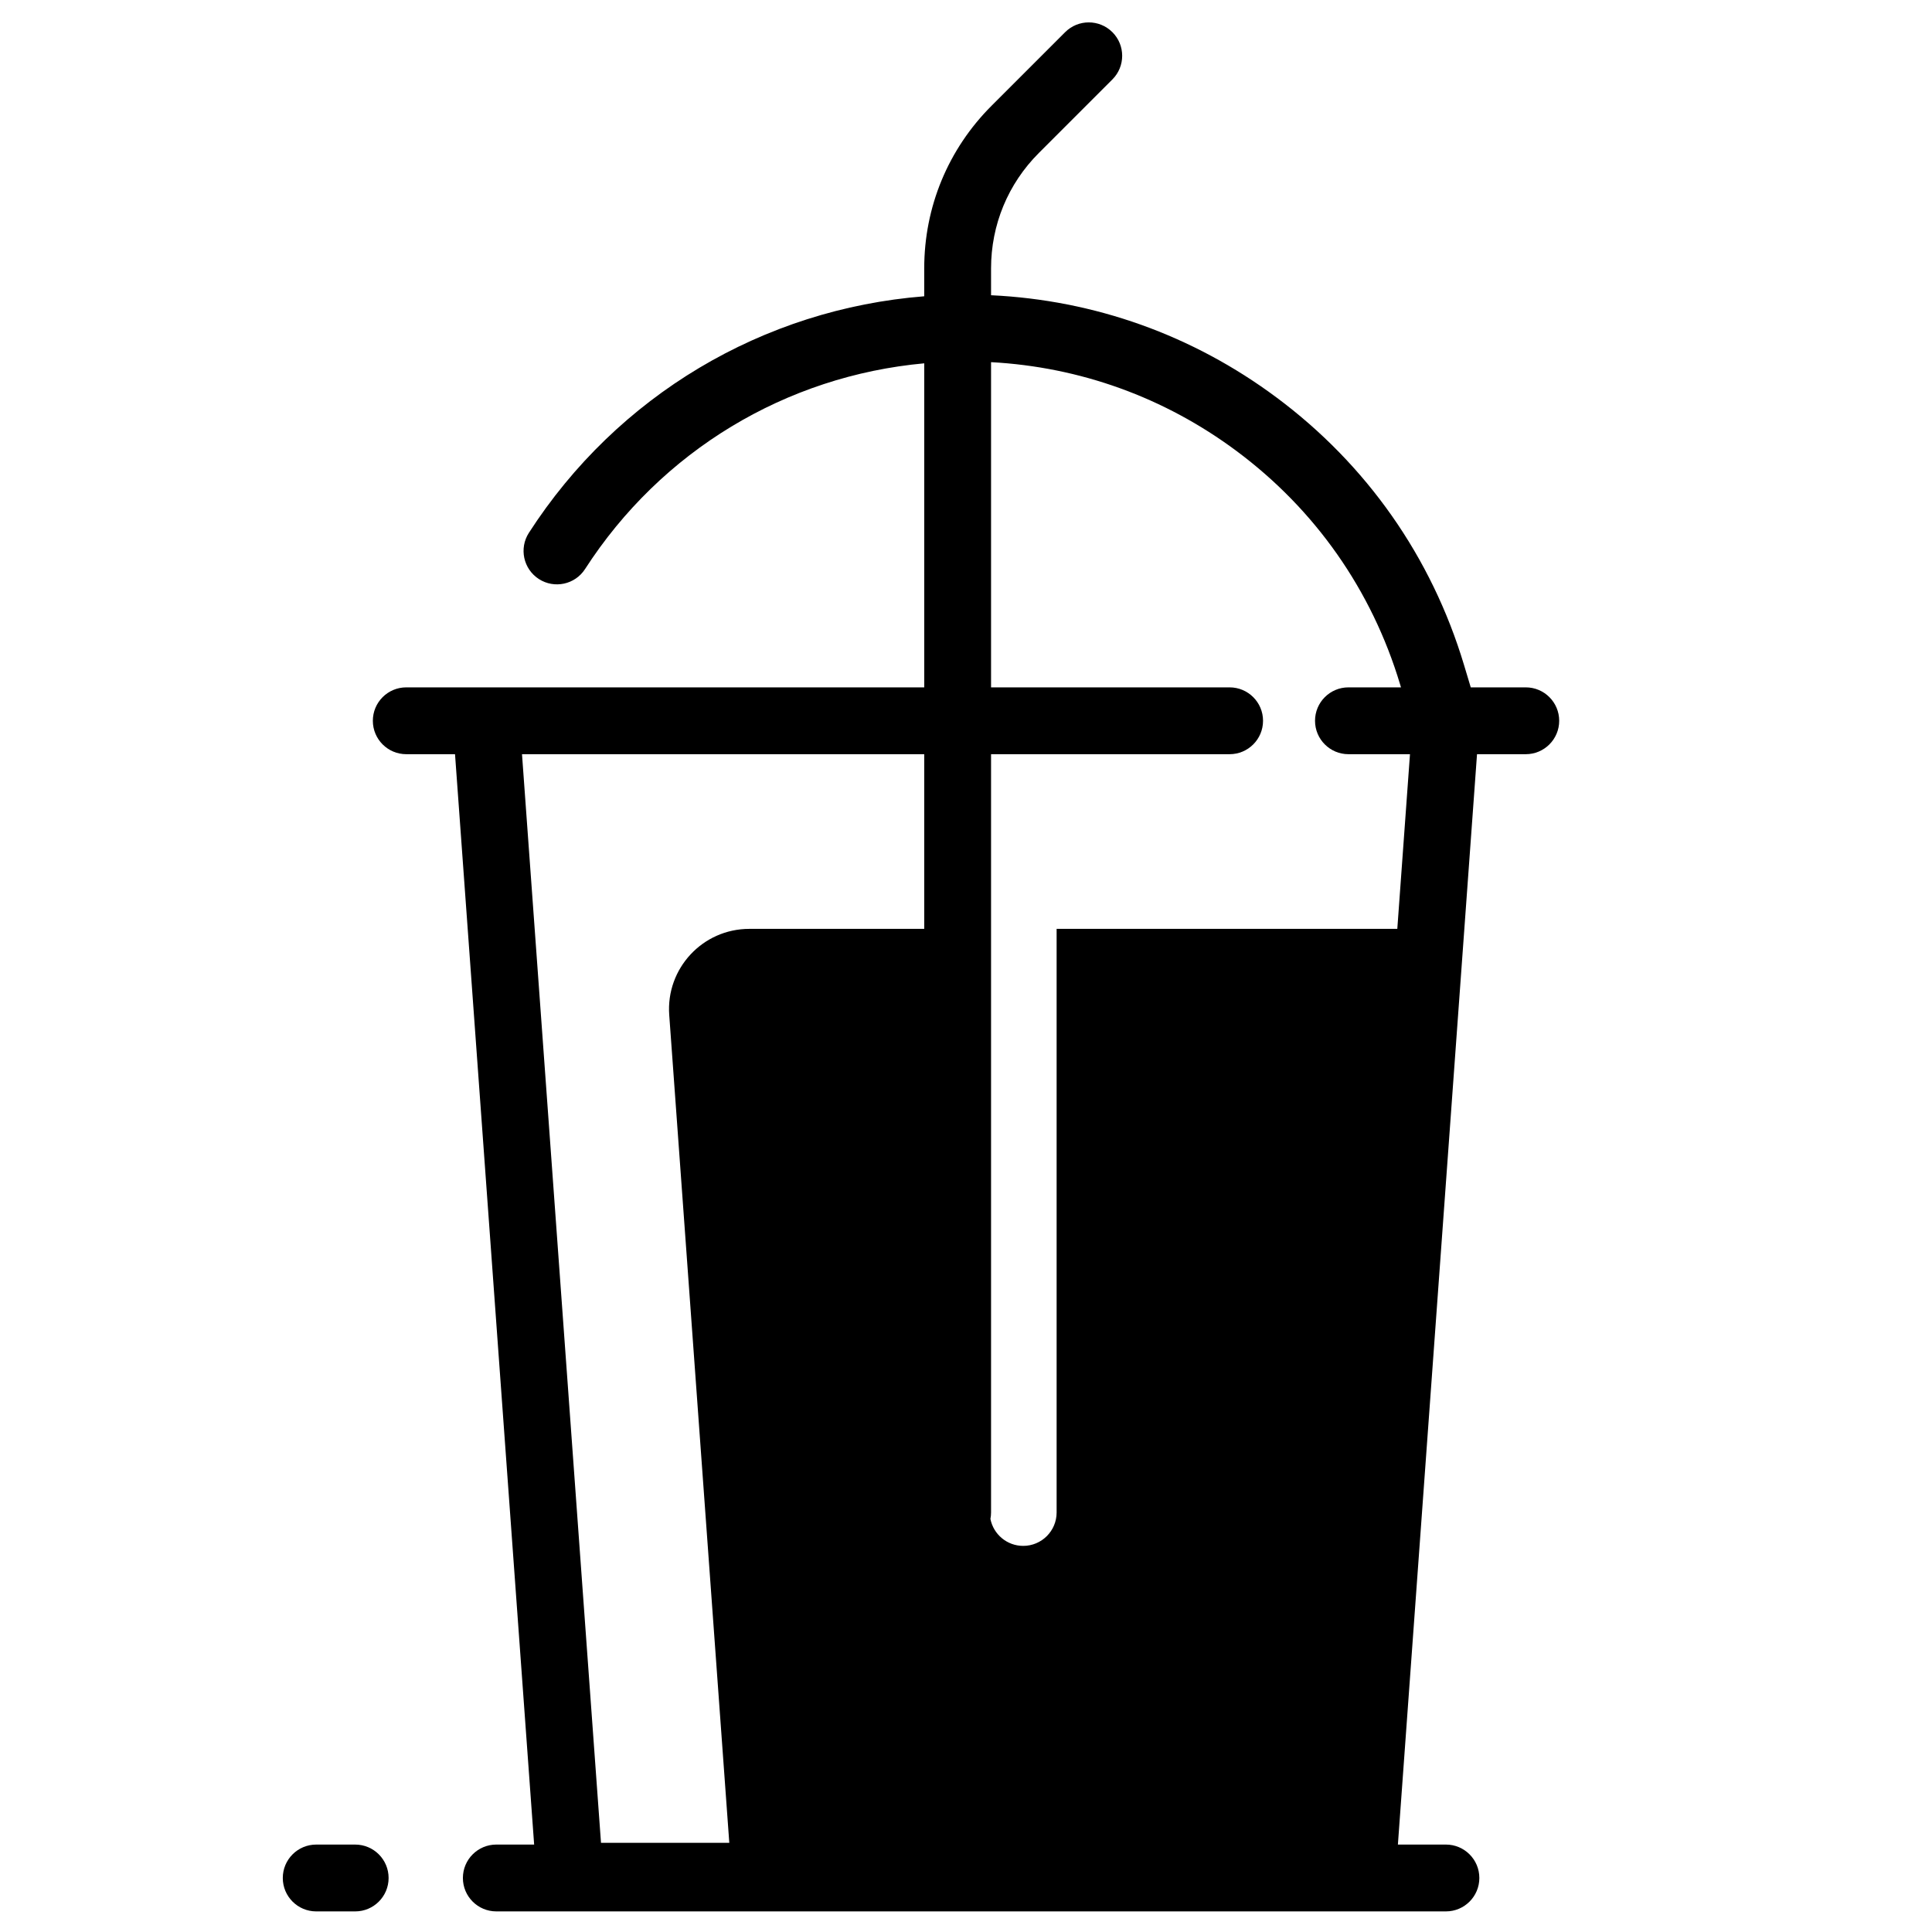 <?xml version="1.0" encoding="UTF-8"?>
<!-- Uploaded to: SVG Repo, www.svgrepo.com, Generator: SVG Repo Mixer Tools -->
<svg fill="#000000" width="800px" height="800px" version="1.1" viewBox="144 144 512 512" xmlns="http://www.w3.org/2000/svg">
 <g>
  <path d="m548.34 326.16h-14.574l-1.785-5.938c-8.59-28.59-25.789-53.113-49.742-70.926-22.168-16.488-48.184-25.762-75.598-27.055v-7.113c0-11.559 4.5-22.426 12.676-30.598l19.48-19.48c3.457-3.461 3.457-9.066 0-12.523-3.461-3.457-9.066-3.457-12.523 0l-19.48 19.48c-11.523 11.512-17.863 26.824-17.863 43.117v7.394c-42.707 3.391-81.301 26.273-104.77 62.688-2.648 4.109-1.465 9.59 2.644 12.242 4.109 2.652 9.594 1.465 12.242-2.644 20.195-31.328 53.23-51.176 89.887-54.52v85.875h-137.27c-4.891 0-8.855 3.965-8.855 8.855s3.965 8.855 8.855 8.855h12.922l20.969 288.96h-10.027c-4.891 0-8.855 3.965-8.855 8.855s3.965 8.855 8.855 8.855h251.66c4.891 0 8.855-3.965 8.855-8.855s-3.965-8.855-8.855-8.855h-12.73l20.969-288.96h12.922c4.891 0 8.855-3.965 8.855-8.855s-3.965-8.855-8.855-8.855zm-159.41 17.711v46.289h-46.355c-12.359 0-22.117 10.492-21.223 22.82l15.918 219.38h-34l-20.934-288.49zm125.37 46.289h-90.285v154.66c0 4.891-3.965 8.855-8.855 8.855-4.305 0-7.891-3.074-8.688-7.144 0.109-0.555 0.168-1.125 0.168-1.711v-200.95h63.223c4.891 0 8.855-3.965 8.855-8.855s-3.965-8.855-8.855-8.855h-63.223v-86.184c23.578 1.277 45.941 9.332 65.031 23.527 20.875 15.523 35.863 36.898 43.352 61.812l0.254 0.844h-13.926c-4.891 0-8.855 3.965-8.855 8.855s3.965 8.855 8.855 8.855h16.309z"/>
  <path d="m238.13 632.83h-10.332c-4.891 0-8.855 3.965-8.855 8.855s3.965 8.855 8.855 8.855h10.332c4.891 0 8.855-3.965 8.855-8.855s-3.965-8.855-8.855-8.855z"/>
 </g>
</svg>
